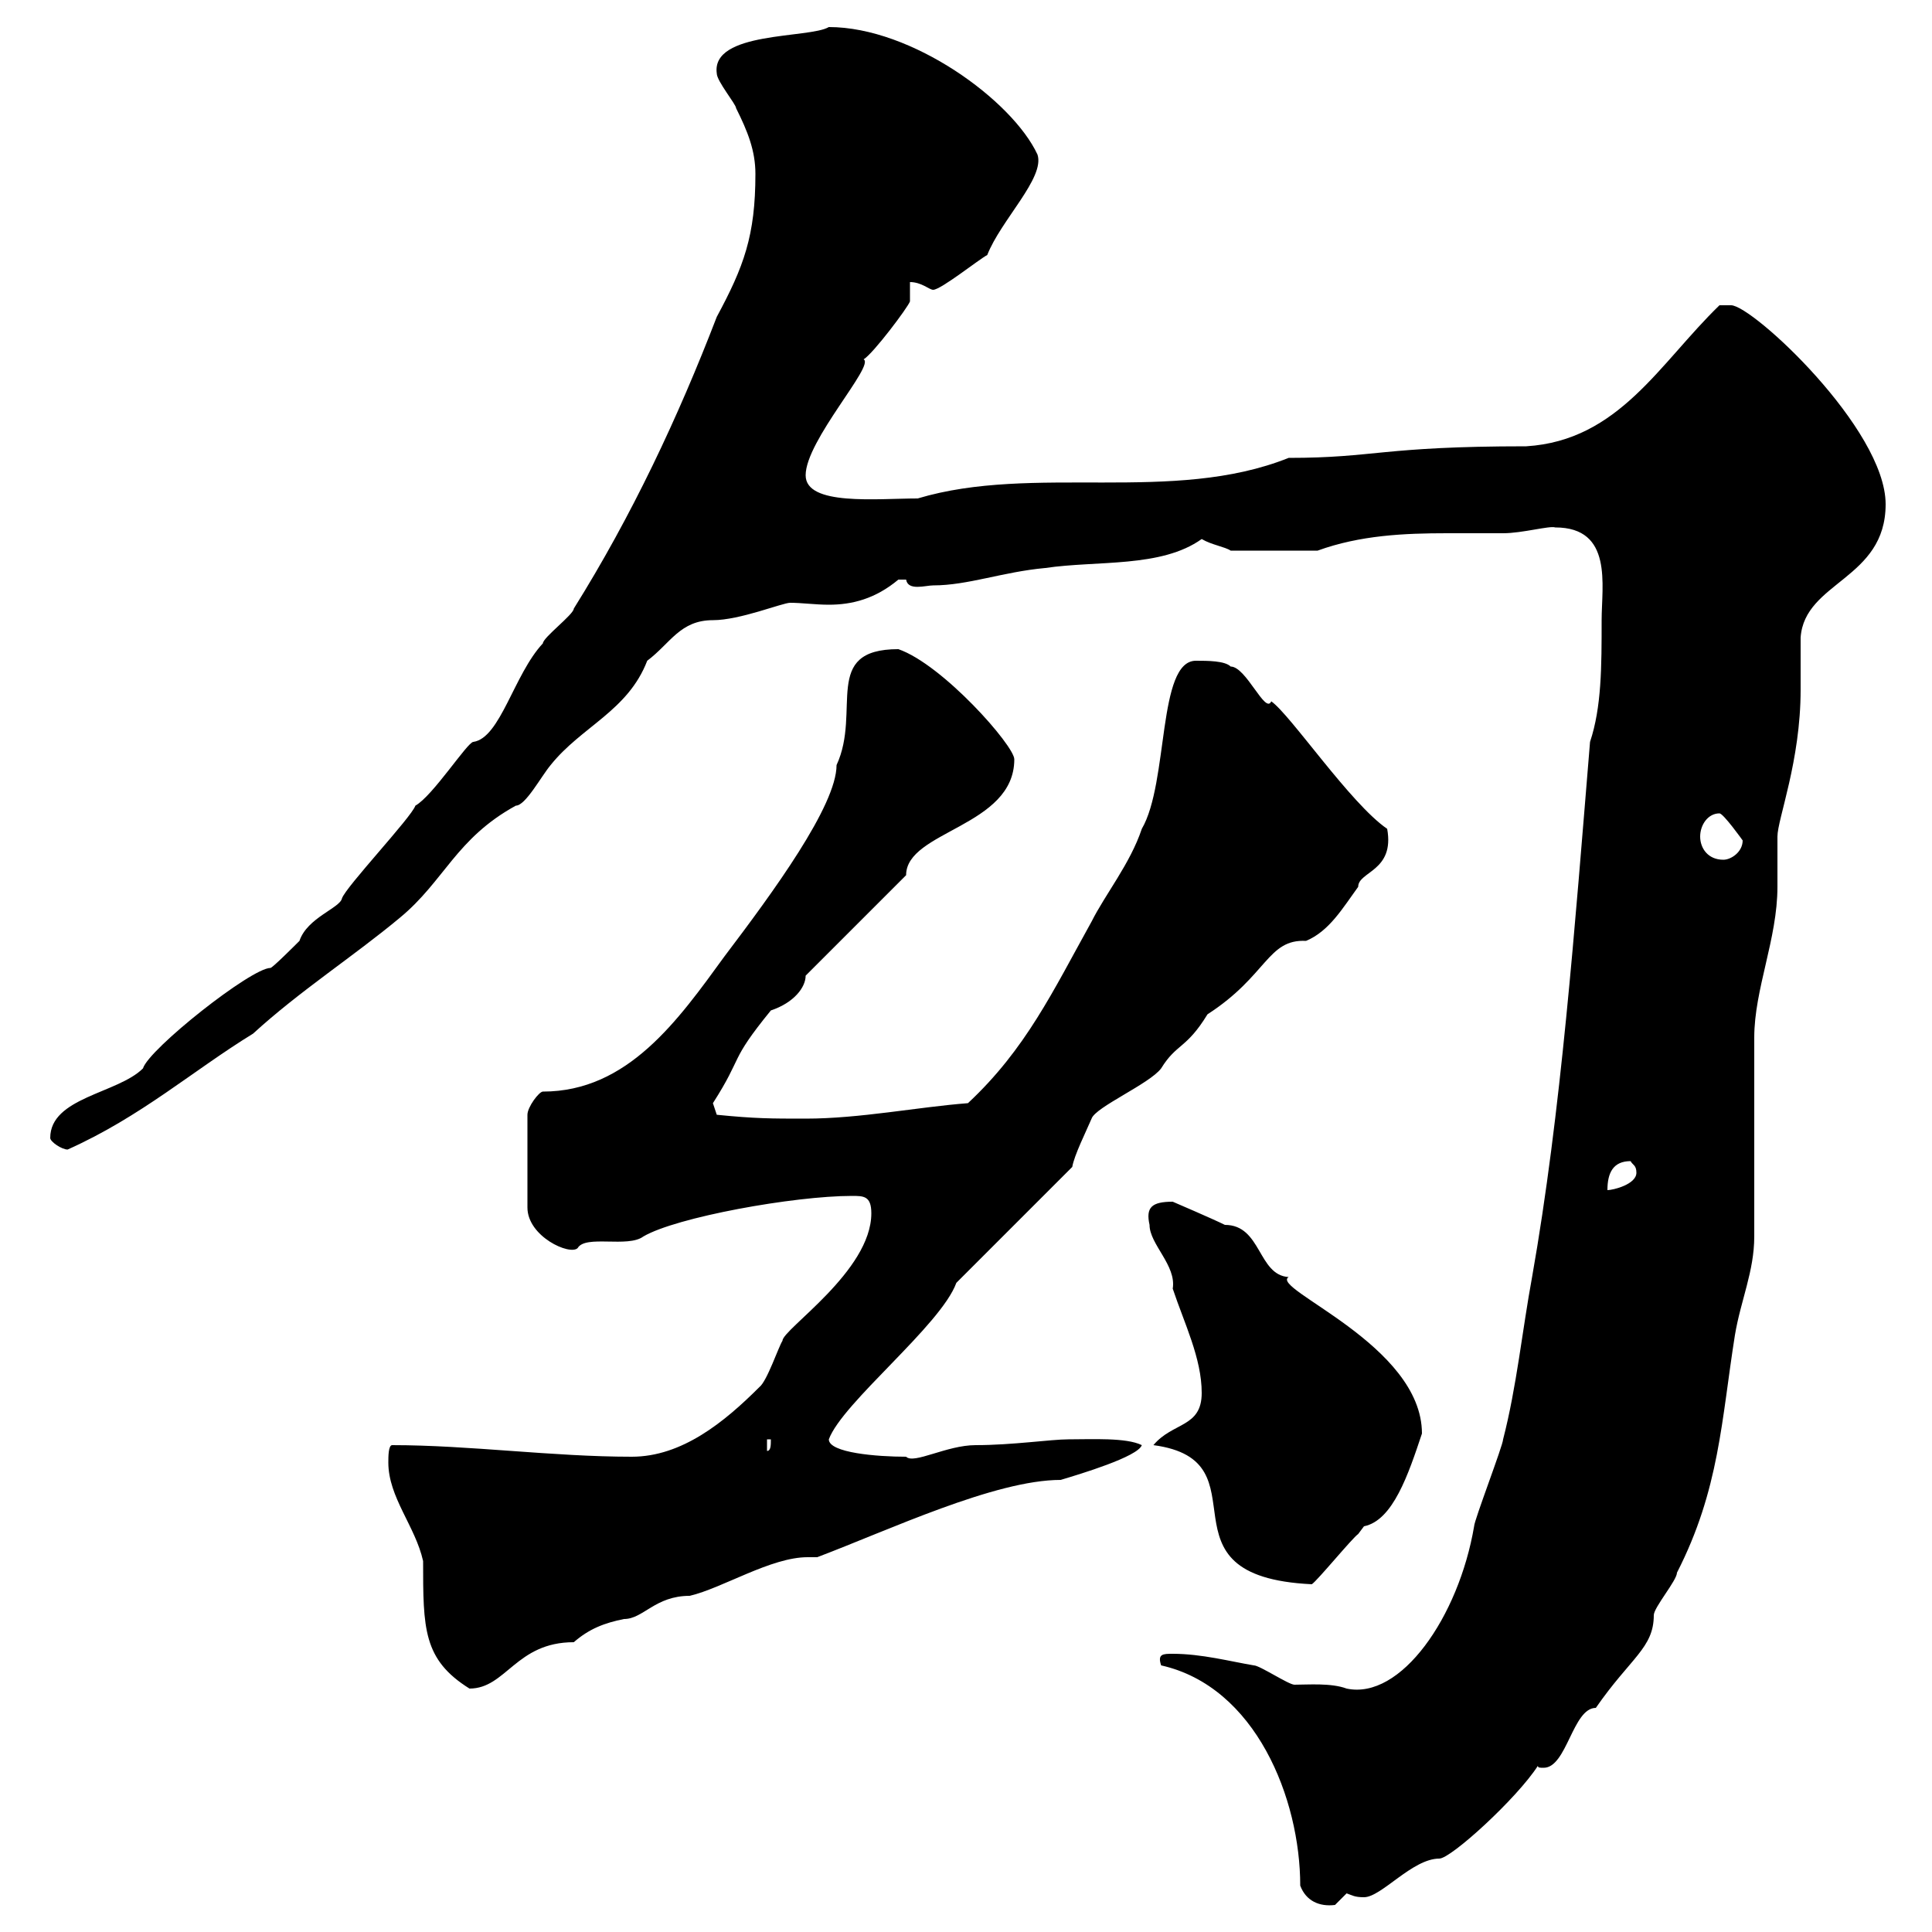 <svg xmlns="http://www.w3.org/2000/svg" xmlns:xlink="http://www.w3.org/1999/xlink" width="300" height="300"><path d="M201.90 292.80C202.80 295.20 204.90 296.10 207.30 295.80C207.30 295.80 209.10 294 209.10 294C210 294.30 210.30 294.60 211.80 294.60C214.50 294.60 219.30 288.60 223.50 288.60C225.30 288.60 235.50 279.30 238.80 274.20C238.80 274.50 239.10 274.50 239.70 274.50C243.30 274.50 244.20 265.20 247.80 265.20C253.20 257.40 256.80 255.90 256.80 250.80C256.80 249.60 260.40 245.40 260.40 244.20C267 231.30 267.30 220.50 269.40 207.30C270.30 201.90 272.40 197.40 272.40 192C272.40 187.50 272.40 165.90 272.40 161.10C272.40 153.60 276 145.80 276 137.70C276 137.10 276 130.50 276 129.90C276 127.20 279.60 118.20 279.60 107.10C279.60 106.20 279.60 99.90 279.60 99C280.20 90.30 292.80 90 292.80 78.30C292.80 66.60 272.10 47.40 268.80 47.40C268.80 47.40 267 47.40 267 47.40C257.70 56.40 251.40 68.40 237 69.30C214.50 69.30 213.60 71.10 200.10 71.10C182.10 78.30 160.50 72 142.50 77.40C136.20 77.40 125.10 78.60 125.10 73.80C125.10 68.40 135.90 56.70 134.10 55.80C135.60 54.90 141 47.70 141.30 46.80L141.30 43.80C143.10 43.80 144.30 45 144.90 45C146.10 45 152.10 40.20 153.30 39.60C155.40 34.20 162.30 27.60 161.10 24C157.20 15.60 141.60 4.20 128.70 4.20C125.70 6 110.40 4.80 111.30 11.40C111.30 12.60 114.30 16.20 114.30 16.80C116.10 20.40 117.30 23.40 117.30 27C117.30 36.60 115.50 41.40 111.30 49.20C105.30 64.80 98.10 80.10 89.10 94.50C89.10 95.40 84.30 99 84.30 99.90C79.80 104.70 77.70 114.60 73.50 115.20C72.60 115.20 67.20 123.60 64.50 125.10C63.90 126.90 53.70 137.70 53.10 139.50C52.80 141 47.70 142.50 46.50 146.10C45.90 146.70 42.30 150.30 42 150.30C39 150.30 23.10 162.90 22.20 165.90C18.30 169.80 7.80 170.40 7.80 176.70C7.80 177.30 9.60 178.50 10.50 178.50C21.90 173.40 30 166.20 39.30 160.50C46.50 153.90 54.90 148.50 62.10 142.50C69 136.80 70.80 130.20 80.10 125.10C81.60 125.10 84 120.60 85.50 118.80C90.30 112.80 97.50 110.40 100.50 102.60C104.10 99.90 105.60 96.30 110.70 96.30C114.90 96.30 121.50 93.60 122.70 93.60C124.50 93.60 126.60 93.90 128.70 93.90C132.30 93.90 135.90 93 139.50 90C139.50 90 139.50 90 140.70 90C141 91.80 143.70 90.90 144.90 90.90C150.30 90.90 155.70 88.80 162.30 88.20C170.40 87 180.30 88.20 186.60 83.70C188.10 84.60 190.20 84.90 191.10 85.50L204.60 85.50C211.20 83.10 218.10 82.80 224.70 82.80C227.70 82.80 230.70 82.80 233.40 82.80C236.40 82.80 240.60 81.60 241.50 81.90C250.50 81.90 248.70 90.90 248.70 96.30C248.70 103.50 248.70 109.80 246.90 115.20C244.50 144.30 242.40 172.80 237.90 198.30C236.40 206.40 235.50 215.40 233.40 223.50C233.40 224.40 228.90 236.10 228.90 237C226.50 251.10 217.50 264 209.10 262.20C206.70 261.30 203.10 261.60 201 261.60C200.10 261.60 195.60 258.60 194.70 258.60C191.10 258 186.60 256.80 182.10 256.80C180.60 256.80 179.70 256.80 180.30 258.60C195 261.90 201.90 279.30 201.90 292.80ZM60.30 227.10C60.30 232.50 64.50 237 65.70 242.40C65.70 252.90 65.70 257.70 72.90 262.20C78.60 262.20 80.10 255 89.10 255C91.50 252.90 93.90 252 96.90 251.40C99.90 251.40 101.70 247.80 107.10 247.80C112.20 246.60 119.70 241.80 125.40 241.80C125.70 241.80 126.60 241.80 126.90 241.80C138 237.60 154.50 229.80 164.70 229.80C167.70 228.90 176.70 226.20 177.30 224.40C174.90 223.20 169.50 223.50 165.90 223.50C163.20 223.50 157.20 224.40 151.50 224.40C147 224.40 141.90 227.40 140.70 226.20C136.20 226.20 128.70 225.60 128.70 223.50C130.80 217.80 146.10 205.80 148.50 199.20L166.50 181.20C166.80 179.40 168.60 175.80 169.50 173.70C170.10 171.90 178.50 168.30 180.30 165.90C182.70 162 184.20 162.90 187.50 157.50C196.80 151.50 196.80 145.80 202.80 146.10C206.40 144.60 208.50 141 210.90 137.70C210.90 135.30 216.60 135.30 215.40 128.70C209.70 124.80 200.40 111 197.40 108.90C196.50 111 193.50 103.50 191.10 103.50C190.20 102.60 187.50 102.60 185.70 102.60C179.70 102.60 181.50 121.50 177.30 128.70C175.50 134.10 171.60 138.90 169.50 143.10C163.50 153.90 159.30 162.90 150.30 171.30C142.50 171.90 133.50 173.70 125.10 173.70C119.70 173.70 117.30 173.70 111.30 173.10C111.30 173.10 110.70 171.30 110.70 171.30C115.50 163.80 113.10 165 119.70 156.90C123.30 155.70 125.10 153.30 125.10 151.50L140.70 135.90C140.70 129 157.50 128.40 157.50 117.90C157.50 115.80 146.40 103.20 139.50 100.80C127.50 100.80 133.80 110.40 129.90 118.80C129.90 125.10 120 138.60 112.50 148.50C105.30 158.40 97.50 169.50 84.30 169.50C83.70 169.50 81.90 171.90 81.90 173.10L81.90 187.50C81.90 192 88.50 195 89.70 193.80C90.90 191.70 97.50 193.80 99.90 192C105 189 123.30 185.70 132.30 185.70C134.10 185.70 135.30 185.70 135.30 188.40C135.30 197.40 121.50 206.40 121.50 208.20C120.90 209.10 119.10 214.50 117.90 215.40C112.50 220.80 105.90 226.20 98.10 226.20C85.80 226.20 72.90 224.40 60.90 224.40C60.30 224.40 60.30 226.20 60.30 227.10ZM179.10 224.40C197.10 226.80 178.50 244.80 203.70 246C204.60 245.40 210 238.80 210.90 238.20C210.90 238.20 211.80 237 211.80 237C216.30 236.10 218.70 228.90 220.80 222.60C220.80 208.80 197.10 200.10 200.10 198.30C195.30 198 195.90 190.20 190.20 190.20C188.40 189.30 182.10 186.60 182.10 186.60C178.80 186.60 177.90 187.50 178.50 190.20C178.50 193.20 182.70 196.50 182.10 200.10C183.90 205.50 186.60 210.90 186.60 216.30C186.60 221.70 182.10 220.80 179.10 224.40ZM119.10 223.50L119.70 223.50C119.70 224.40 119.70 225.30 119.10 225.30ZM253.20 180.30C253.50 180.90 254.10 180.90 254.10 182.10C254.10 183.90 250.50 184.80 249.60 184.80C249.60 182.10 250.50 180.30 253.20 180.30ZM264 129.90C264 128.10 265.20 126.30 267 126.30C267.60 126.30 270.60 130.50 270.60 130.50C270.60 132.30 268.80 133.50 267.60 133.50C265.20 133.50 264 131.70 264 129.90Z"/></svg>
